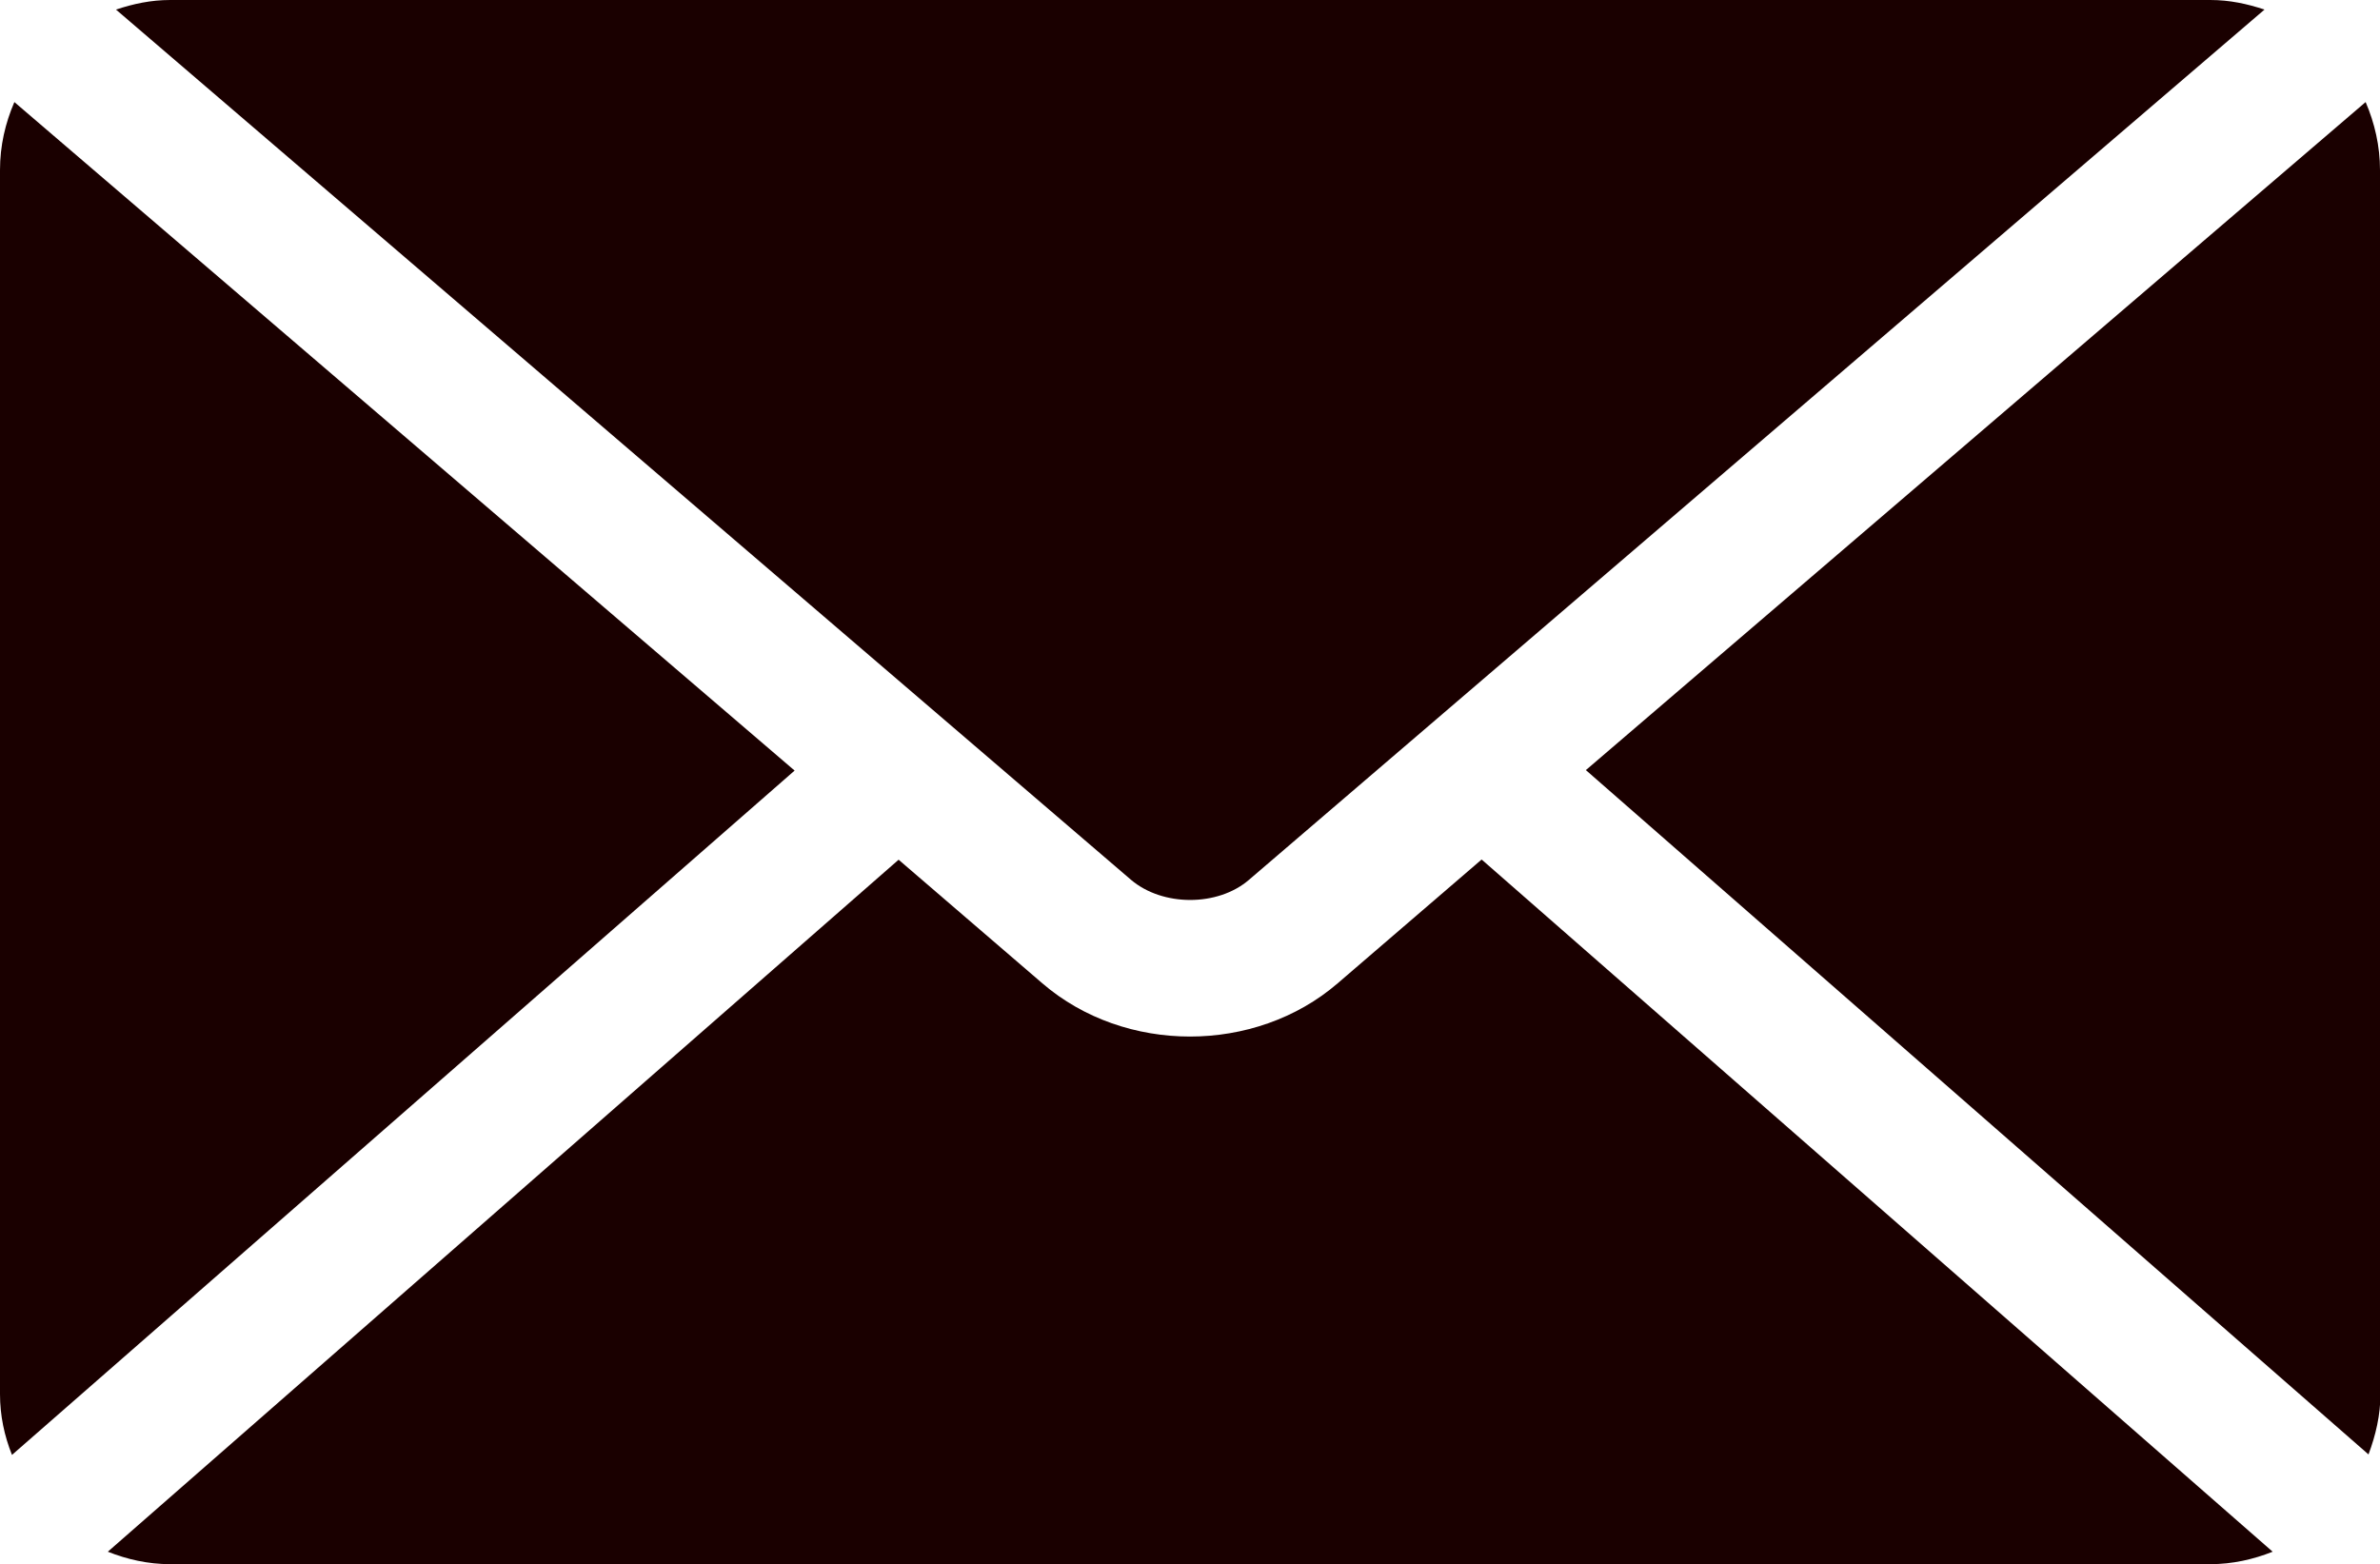 <?xml version="1.0" encoding="UTF-8"?><svg id="_レイヤー_2" xmlns="http://www.w3.org/2000/svg" width="49.66" height="32.64" viewBox="0 0 49.66 32.64"><defs><style>.cls-1{fill:#1a0000;fill-rule:evenodd;stroke-width:0px;}</style></defs><g id="_フッター"><path class="cls-1" d="m49.66,3.55c0-.5-.11-.98-.3-1.42l-16.27,13.94,16.33,14.28c.15-.4.25-.82.25-1.27V3.55Z"/><path class="cls-1" d="m26.06,18.36L47.25.2c-.36-.12-.73-.2-1.13-.2H3.55c-.4,0-.77.08-1.13.2l21.18,18.16h0c.66.56,1.81.56,2.46,0Z"/><path class="cls-1" d="m30.91,17.94l-3,2.58c-.86.74-1.97,1.11-3.08,1.11s-2.22-.37-3.08-1.11h0l-3-2.58L2.25,32.38c.4.16.84.26,1.3.26h42.57c.46,0,.9-.1,1.3-.26l-16.5-14.44Z"/><path class="cls-1" d="m.3,2.13c-.19.44-.3.91-.3,1.42v25.54c0,.45.09.87.25,1.27l16.33-14.28L.3,2.13Z"/></g></svg>